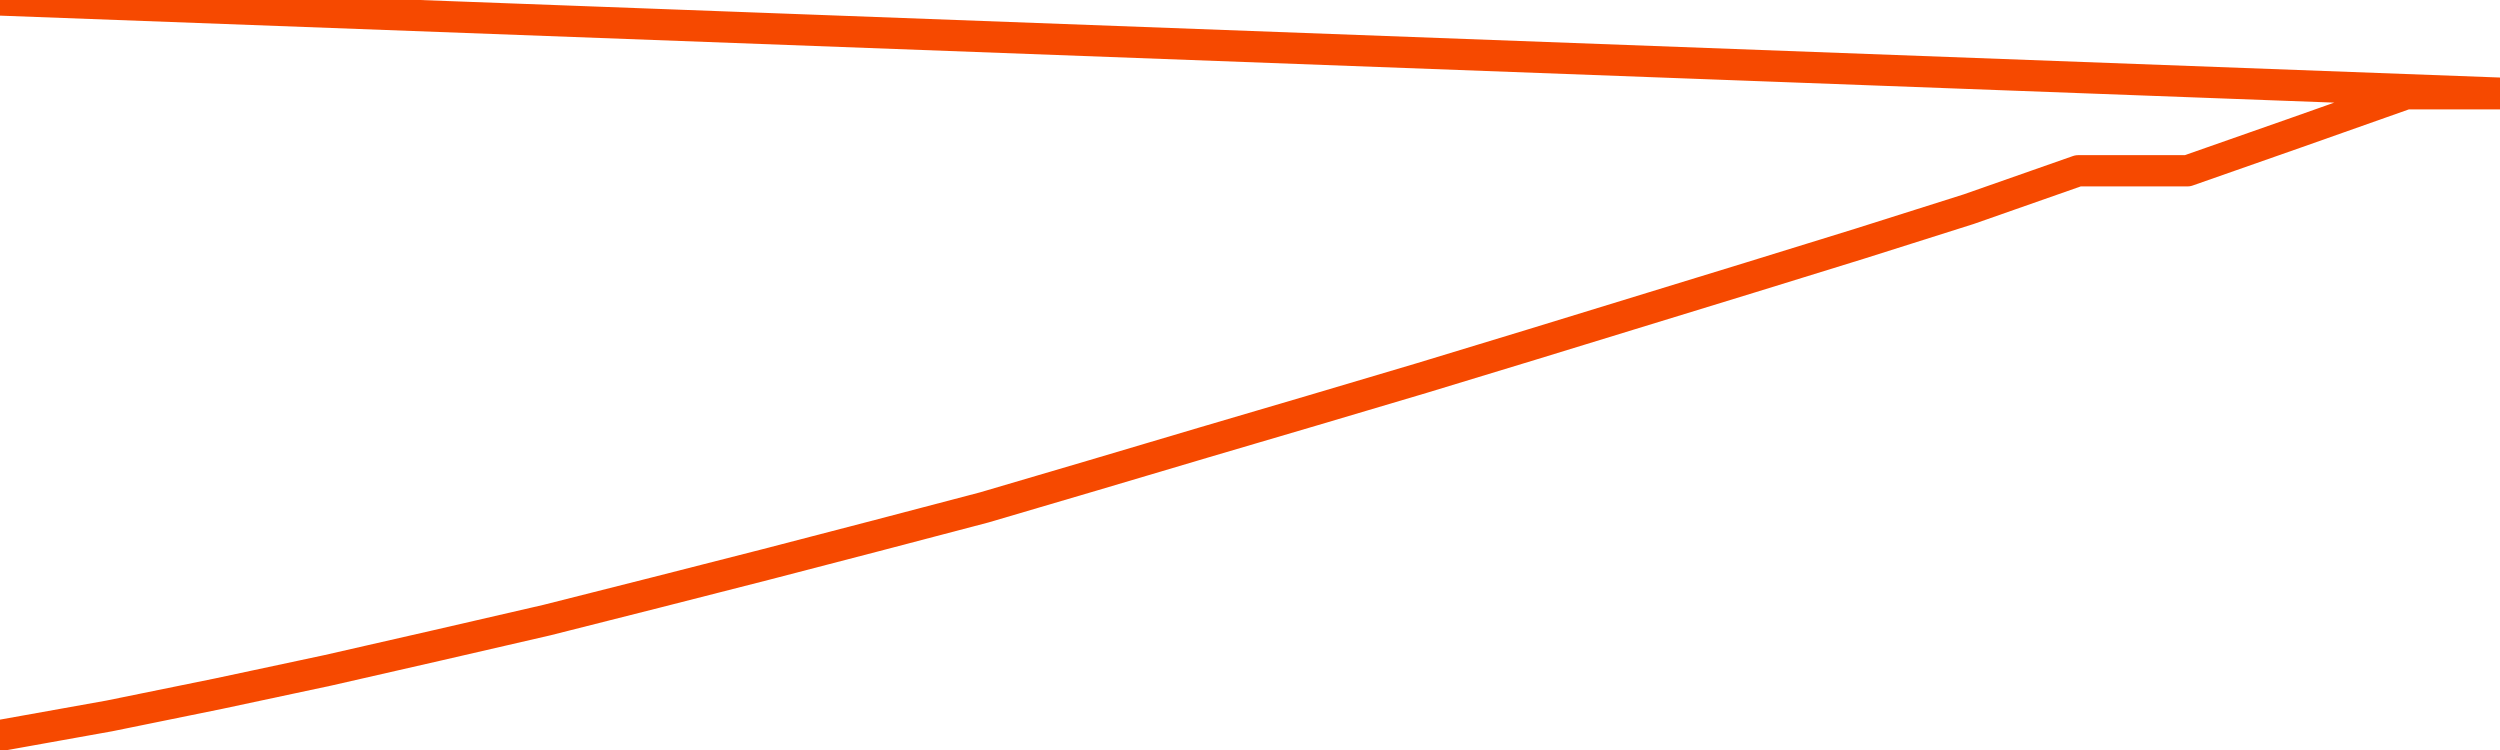       <svg
        version="1.1"
        xmlns="http://www.w3.org/2000/svg"
        width="80"
        height="24"
        viewBox="0 0 80 24">
        <path
          fill="url(#gradient)"
          fill-opacity="0.56"
          stroke="none"
          d="M 0,26 0.0,23.536 3.5,22.909 7.0,22.196 10.5,21.449 14.0,20.65 17.5,19.843 21.0,18.958 24.5,18.065 28.0,17.155 31.5,16.236 35.0,15.205 38.5,14.166 42.0,13.135 45.5,12.096 49.0,11.031 52.5,9.957 56.0,8.883 59.5,7.801 63.0,6.693 66.5,5.465 70.0,5.465 73.5,4.237 77.0,3.0 80.5,3.0 82,26 Z"
        />
        <path
          fill="none"
          stroke="#F64900"
          stroke-width="1"
          stroke-linejoin="round"
          stroke-linecap="round"
          d="M 0.0,23.536 3.5,22.909 7.0,22.196 10.5,21.449 14.0,20.65 17.5,19.843 21.0,18.958 24.5,18.065 28.0,17.155 31.5,16.236 35.0,15.205 38.5,14.166 42.0,13.135 45.5,12.096 49.0,11.031 52.5,9.957 56.0,8.883 59.5,7.801 63.0,6.693 66.5,5.465 70.0,5.465 73.5,4.237 77.0,3.0 80.5,3.0.join(' ') }"
        />
      </svg>
